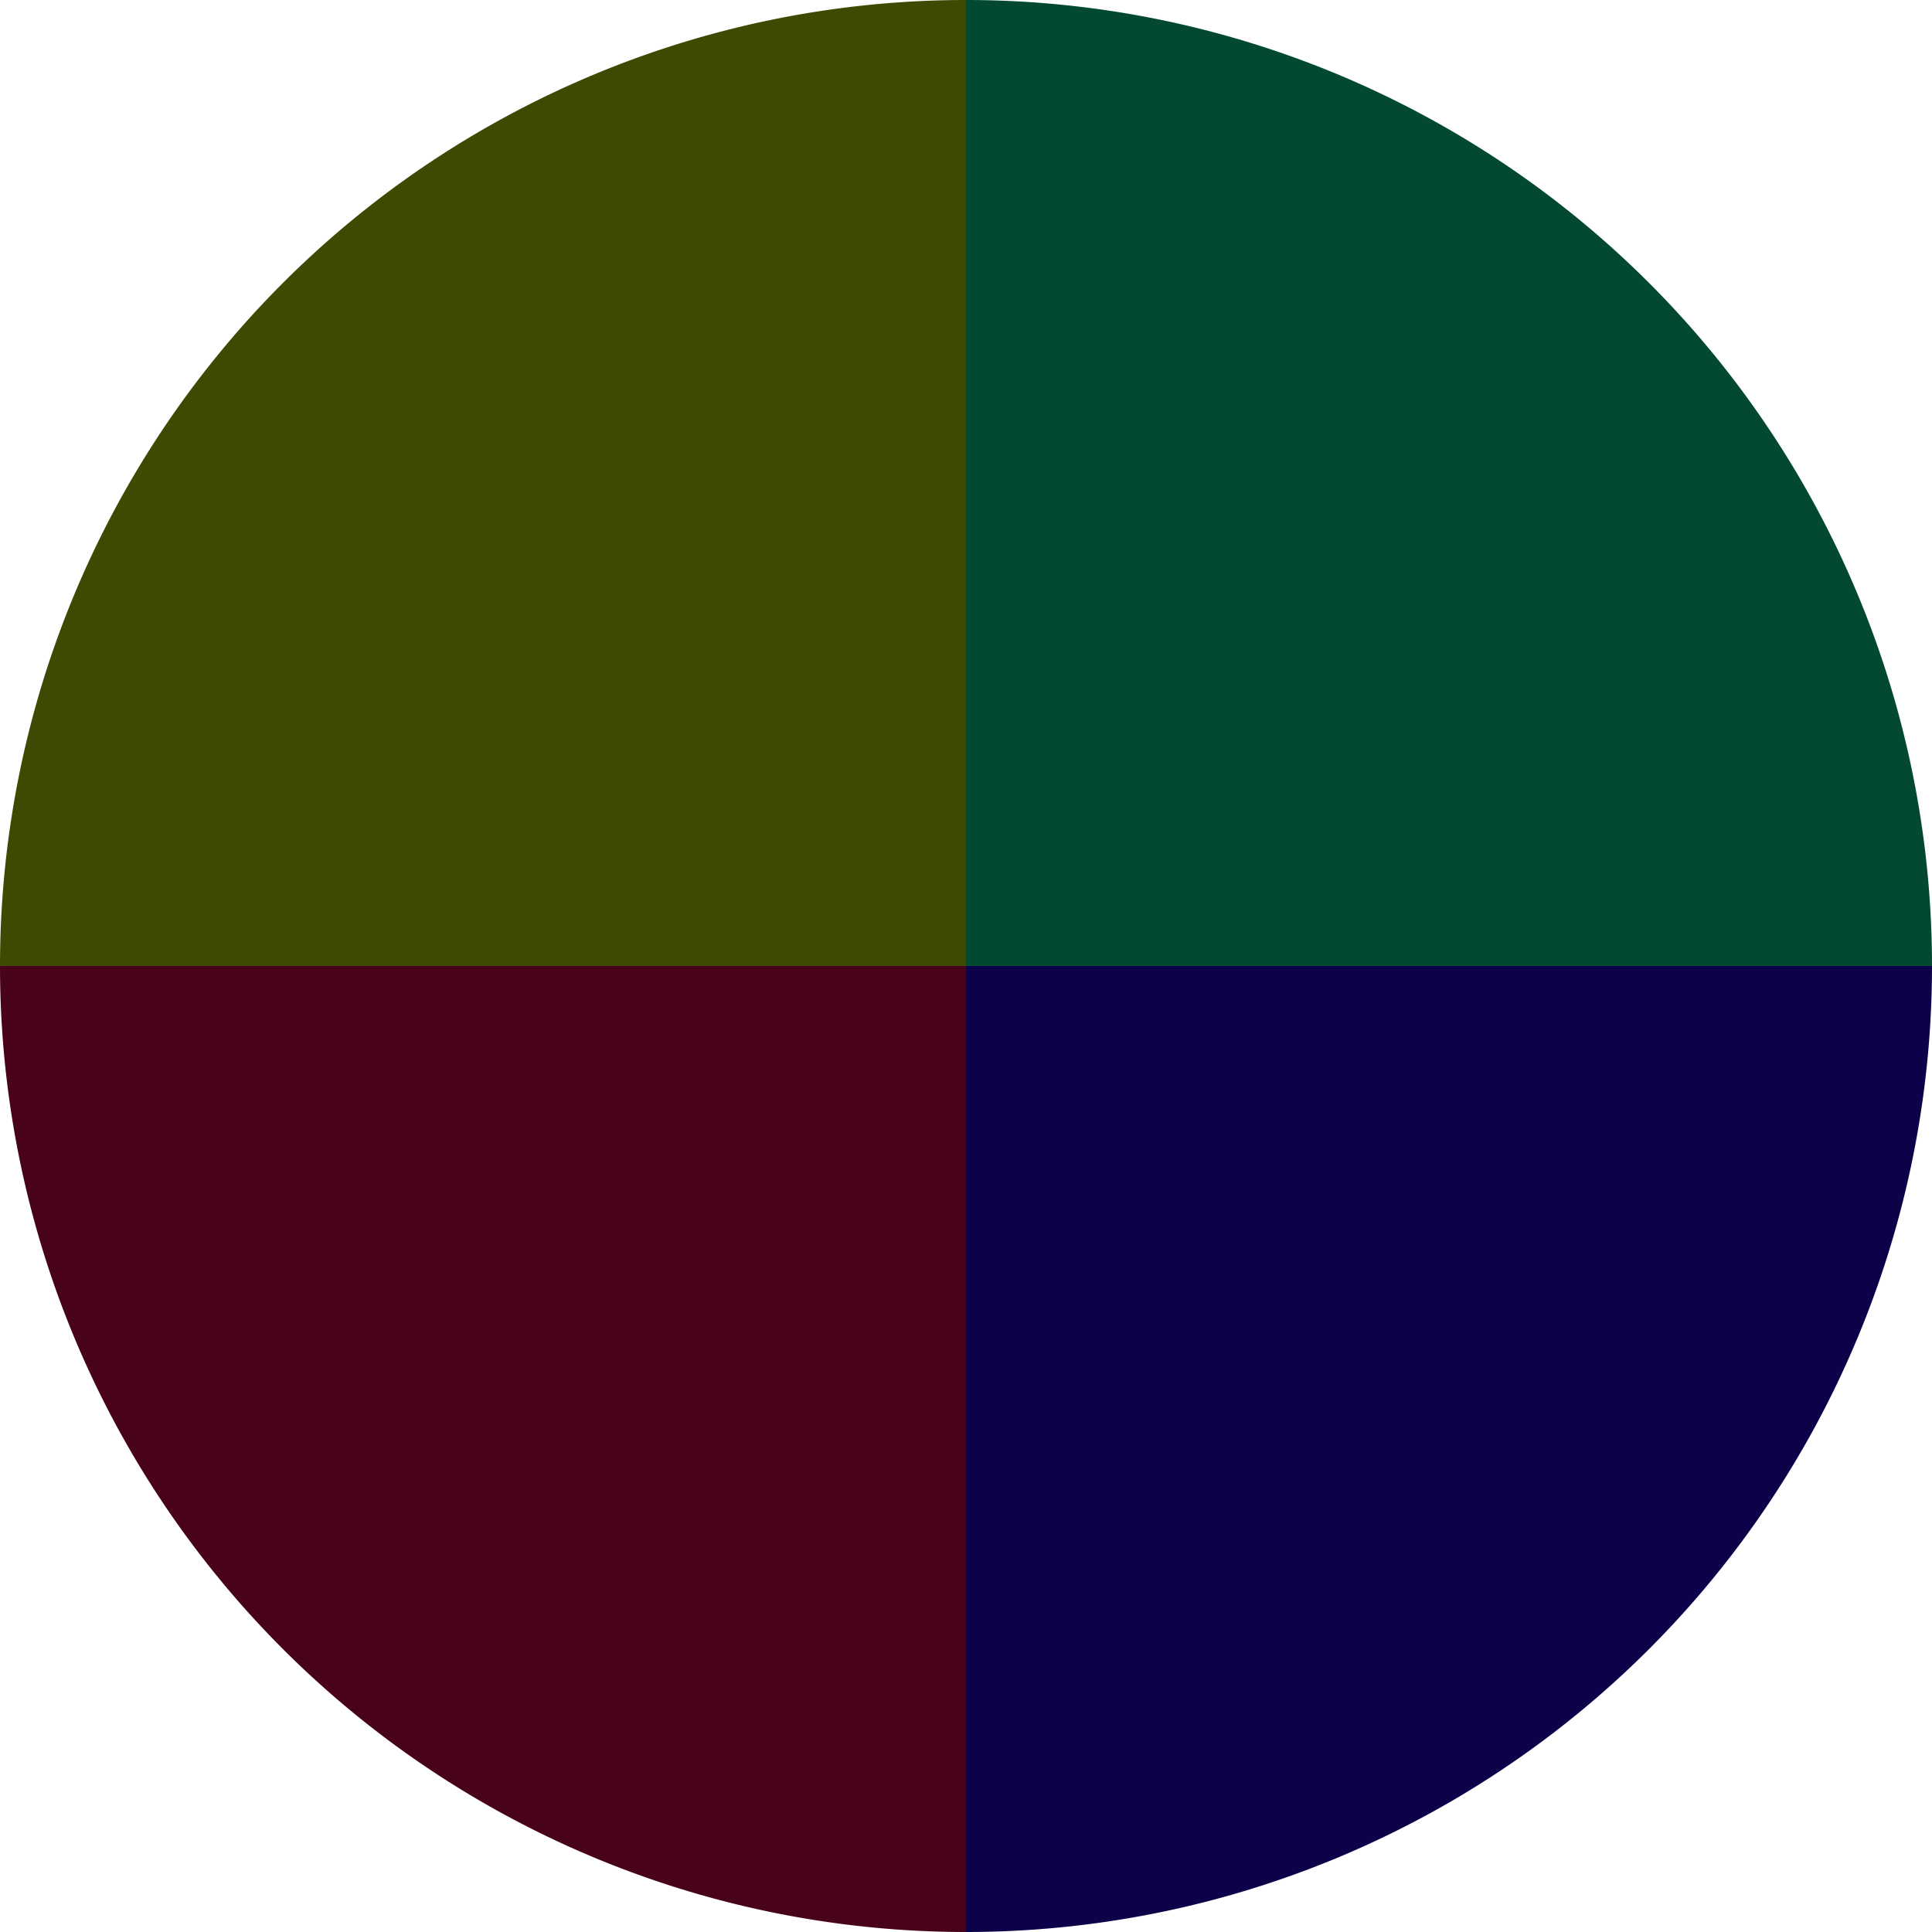 <?xml version="1.0" standalone="no"?>
<svg width="500" height="500" viewBox="-1 -1 2 2" xmlns="http://www.w3.org/2000/svg">
        <path d="M 0 -1 
             A 1,1 0 0,1 1 0             L 0,0
             z" fill="#024930" />
            <path d="M 1 0 
             A 1,1 0 0,1 0 1             L 0,0
             z" fill="#0b0249" />
            <path d="M 0 1 
             A 1,1 0 0,1 -1 0             L 0,0
             z" fill="#49021c" />
            <path d="M -1 0 
             A 1,1 0 0,1 -0 -1             L 0,0
             z" fill="#404902" />
    </svg>
